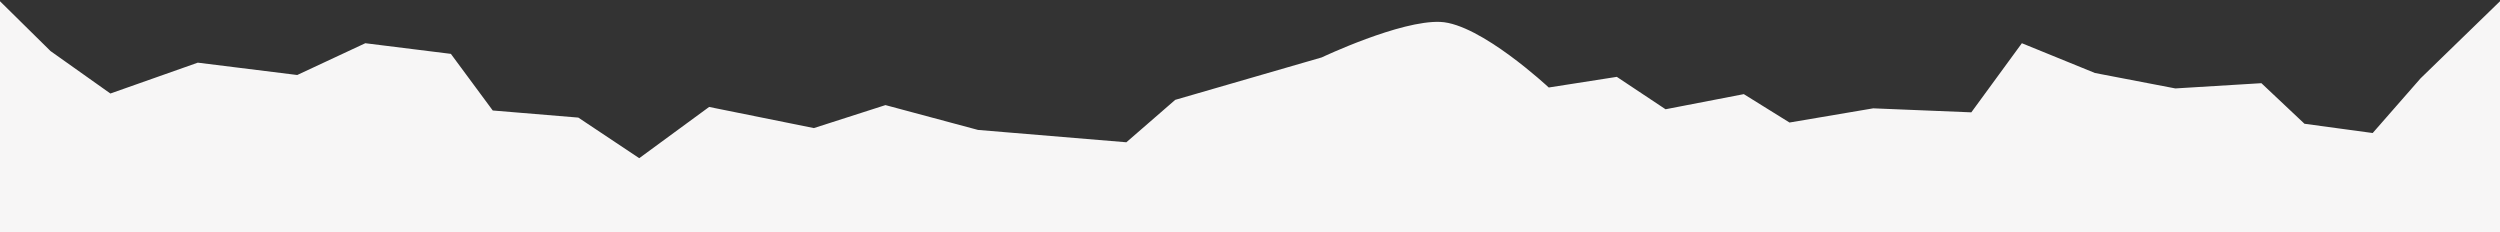 <?xml version="1.0" encoding="UTF-8"?> <svg xmlns="http://www.w3.org/2000/svg" width="1400" height="130" viewBox="0 0 1400 130" fill="none"><rect x="0" y="0" width="1400" height="130" fill="#333333" stroke="none"/><g clip-path="url(#clip0_4802_194)"><path d="M35.64 562.354L55.6 568.403L86.38 574.797L120.49 560.971L163.13 579.29L201.24 581.277L239.44 537.209L271.17 538.16L320.03 516.903L355.41 479.402L467.292 508.176L530.223 543.344L566.037 529.432L611.999 547.233L640.395 595.362L724.899 619.124L750.481 593.807L799.768 625L811.621 605.558L851.699 577.821L883.932 585.252L907.467 564.428L967.158 543.603L1004.76 547.578L1066.84 530.297L1116.21 545.677L1169.08 550.171L1208.14 532.284L1252.65 556.046L1286.08 562.354L1318.39 586.376L1360.35 578.167L1400 621.285L1400 0.699L1355.49 43.903L1328.71 74.492L1290.51 69.307L1266.38 46.582L1218.2 49.52L1173.18 40.879L1132.25 24.202L1103.94 62.913L1049.02 60.666L1002.12 68.616L976.538 52.717L932.708 61.185L905.421 43.039L867.304 49.001C867.304 49.001 829.102 13.314 806.676 12.277C784.249 11.241 740.163 32.151 740.163 32.151L658.131 55.914L630.759 79.676L547.704 72.763L495.858 58.852L455.78 71.727L397.11 59.889L357.97 88.576L323.86 65.851L275.94 61.876L252.49 30.164L204.57 24.202L166.45 42.002L110.77 35.089L61.82 52.371L28.31 28.609L5.45781e-05 0.699L3.24825e-07 621.285L35.64 562.354Z" fill="#F7F6F6"></path></g><defs><clipPath id="clip0_4802_194"><rect width="1400" height="130" fill="white" transform="translate(1400 130) rotate(-180)"></rect></clipPath></defs></svg> 